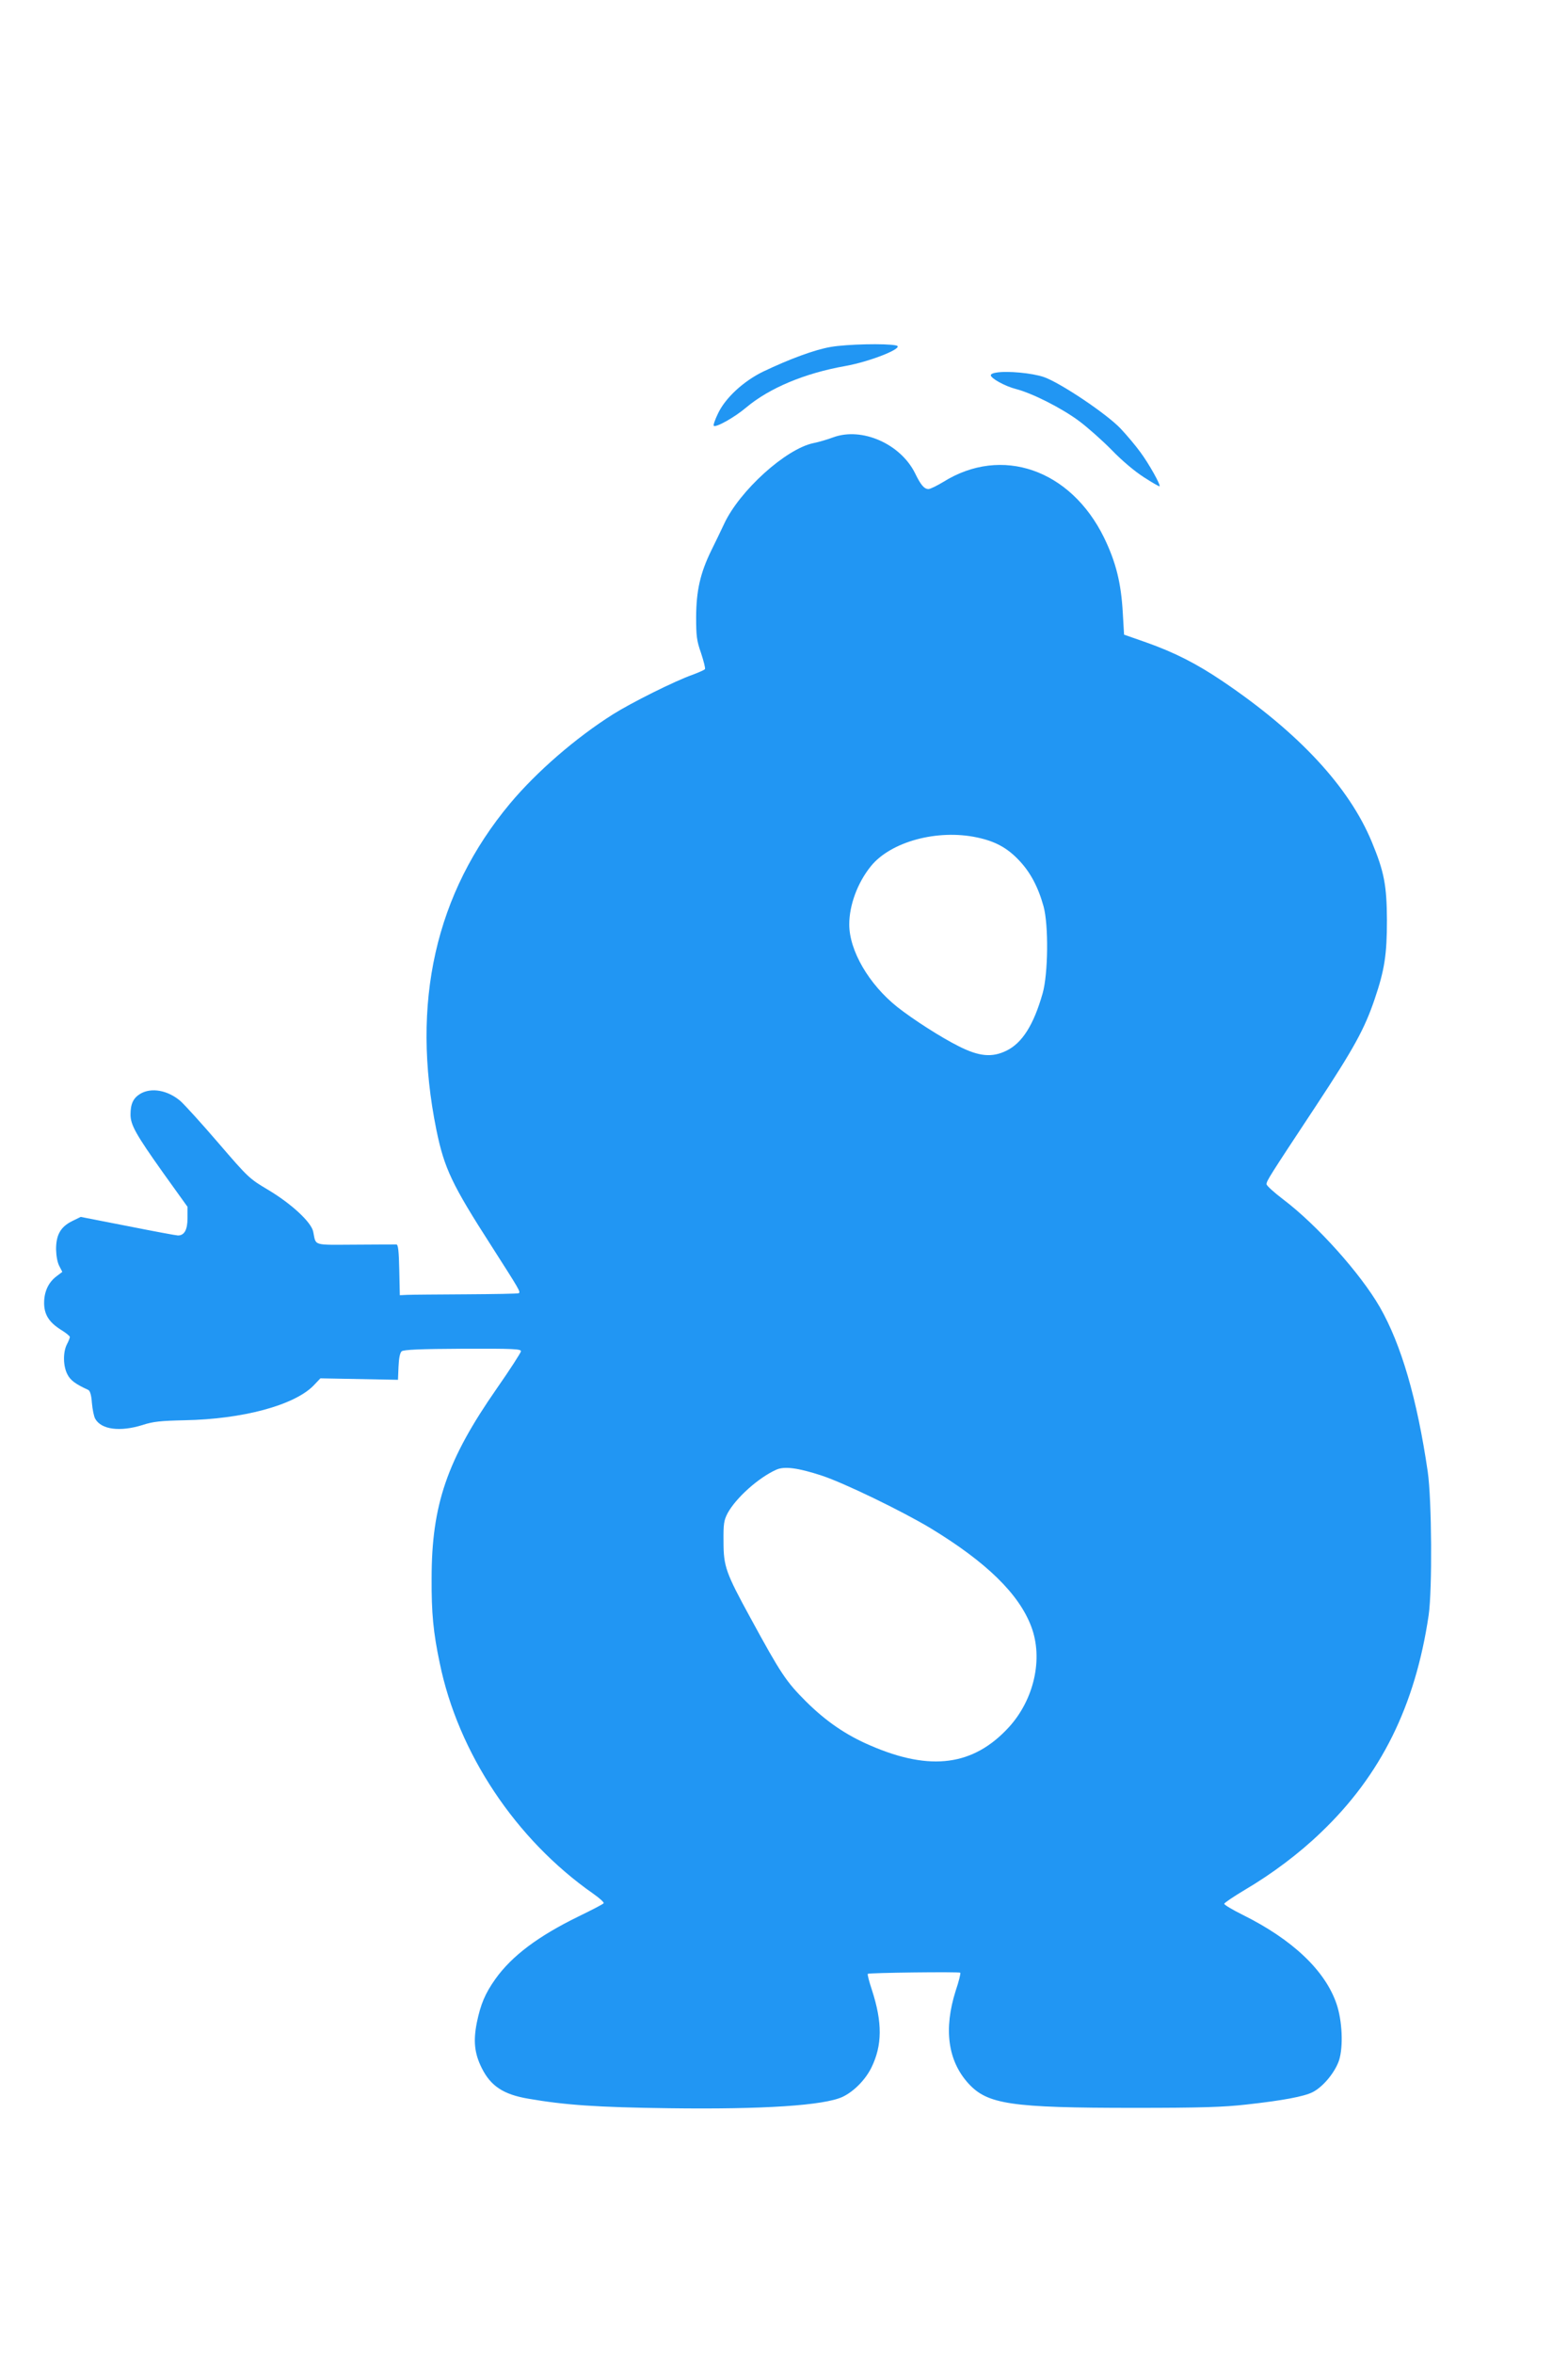 <?xml version="1.0" standalone="no"?>
<!DOCTYPE svg PUBLIC "-//W3C//DTD SVG 20010904//EN"
 "http://www.w3.org/TR/2001/REC-SVG-20010904/DTD/svg10.dtd">
<svg version="1.0" xmlns="http://www.w3.org/2000/svg"
 width="853pt" height="1280pt" viewBox="0 0 853 1280"
 preserveAspectRatio="xMidYMid meet">
<g transform="translate(0,1280) scale(0.1,-0.1)"
fill="#2196f3" stroke="none">
<path d="M4520 10913 c-88 -15 -223 -65 -368 -134 -107 -52 -206 -143 -246
-228 -16 -33 -27 -64 -23 -67 11 -11 112 45 177 100 125 105 317 186 538 225
140 25 328 101 277 112 -55 12 -269 7 -355 -8z"/>
<path d="M5418 10773 c-16 -2 -28 -8 -28 -14 0 -17 78 -60 137 -75 89 -23 249
-104 343 -174 47 -35 127 -106 178 -158 56 -58 125 -116 175 -148 45 -29 83
-51 85 -49 7 7 -58 123 -104 185 -26 36 -75 94 -108 129 -77 81 -328 249 -417
280 -63 22 -201 35 -261 24z"/>
<path d="M4532 10421 c-29 -11 -76 -25 -106 -31 -151 -31 -403 -259 -487 -440
-17 -36 -48 -101 -70 -145 -60 -123 -81 -218 -82 -360 0 -105 3 -130 27 -198
14 -43 24 -82 21 -86 -2 -5 -33 -18 -67 -31 -97 -34 -333 -152 -433 -215 -203
-128 -416 -313 -560 -485 -407 -488 -541 -1085 -401 -1776 43 -209 84 -296
300 -632 152 -238 159 -249 148 -256 -5 -3 -134 -5 -288 -6 -153 -1 -297 -2
-319 -3 l-40 -2 -3 138 c-2 99 -6 137 -15 138 -7 0 -107 0 -224 -1 -235 -1
-213 -8 -229 70 -10 52 -118 152 -245 228 -103 61 -109 67 -270 254 -90 105
-183 207 -206 228 -69 60 -160 77 -221 40 -37 -23 -52 -54 -52 -112 0 -56 28
-107 178 -318 l132 -184 0 -62 c0 -63 -17 -94 -52 -94 -9 0 -132 23 -273 51
l-256 50 -47 -23 c-62 -31 -87 -74 -87 -153 1 -36 7 -72 18 -92 l16 -31 -33
-25 c-43 -33 -66 -83 -66 -144 0 -63 27 -105 90 -145 28 -17 50 -35 50 -40 0
-5 -7 -23 -16 -40 -22 -43 -21 -119 3 -164 16 -32 45 -53 113 -84 10 -5 17
-28 20 -71 3 -35 11 -74 18 -86 33 -59 135 -72 257 -34 58 19 98 23 230 26
315 6 593 81 699 187 l39 41 211 -4 211 -4 3 72 c2 47 8 75 17 83 11 9 103 13
332 14 277 1 318 -1 317 -14 -1 -8 -60 -100 -132 -203 -270 -388 -354 -632
-354 -1032 -1 -189 9 -294 44 -460 100 -489 413 -960 835 -1255 34 -24 60 -47
57 -52 -3 -5 -65 -37 -137 -72 -219 -107 -362 -214 -452 -340 -56 -79 -80
-136 -101 -237 -20 -101 -13 -168 27 -248 49 -98 118 -143 252 -166 201 -35
378 -47 765 -52 516 -7 846 15 946 62 61 29 123 92 156 158 60 122 61 246 3
424 -15 45 -25 84 -22 87 6 6 497 12 503 6 3 -3 -8 -48 -25 -98 -66 -208 -43
-380 68 -503 104 -115 231 -134 903 -134 365 0 486 4 610 18 200 22 314 44
360 67 58 29 124 110 145 175 23 75 17 213 -14 305 -62 182 -240 351 -513 486
-54 27 -98 53 -98 59 0 5 52 40 114 77 146 86 294 197 412 311 326 311 513
688 586 1182 20 139 17 627 -5 780 -58 396 -144 692 -261 896 -105 182 -340
445 -525 585 -50 38 -91 75 -91 83 0 18 14 40 269 426 207 314 264 418 319
580 54 159 67 242 67 430 -1 190 -15 263 -82 425 -124 300 -398 595 -811 874
-142 96 -264 158 -417 212 l-120 42 -7 119 c-9 162 -37 275 -102 409 -182 371
-557 501 -874 303 -35 -21 -71 -39 -81 -39 -23 0 -42 22 -72 84 -79 162 -291
255 -447 197z m783 -2176 c99 -21 164 -56 229 -125 61 -64 104 -145 133 -250
28 -102 25 -368 -5 -473 -49 -172 -111 -270 -197 -312 -78 -38 -148 -32 -259
24 -96 48 -246 144 -335 214 -154 123 -261 306 -261 449 0 105 45 227 118 317
108 133 361 202 577 156z m-845 -3471 c122 -40 437 -193 592 -286 303 -184
481 -357 548 -535 66 -174 16 -397 -122 -548 -192 -209 -425 -241 -751 -100
-134 57 -243 132 -352 240 -109 109 -137 151 -302 454 -135 247 -147 281 -147
416 -1 97 2 115 22 154 45 83 167 193 265 237 44 20 119 10 247 -32z"/>
</g>
</svg>
